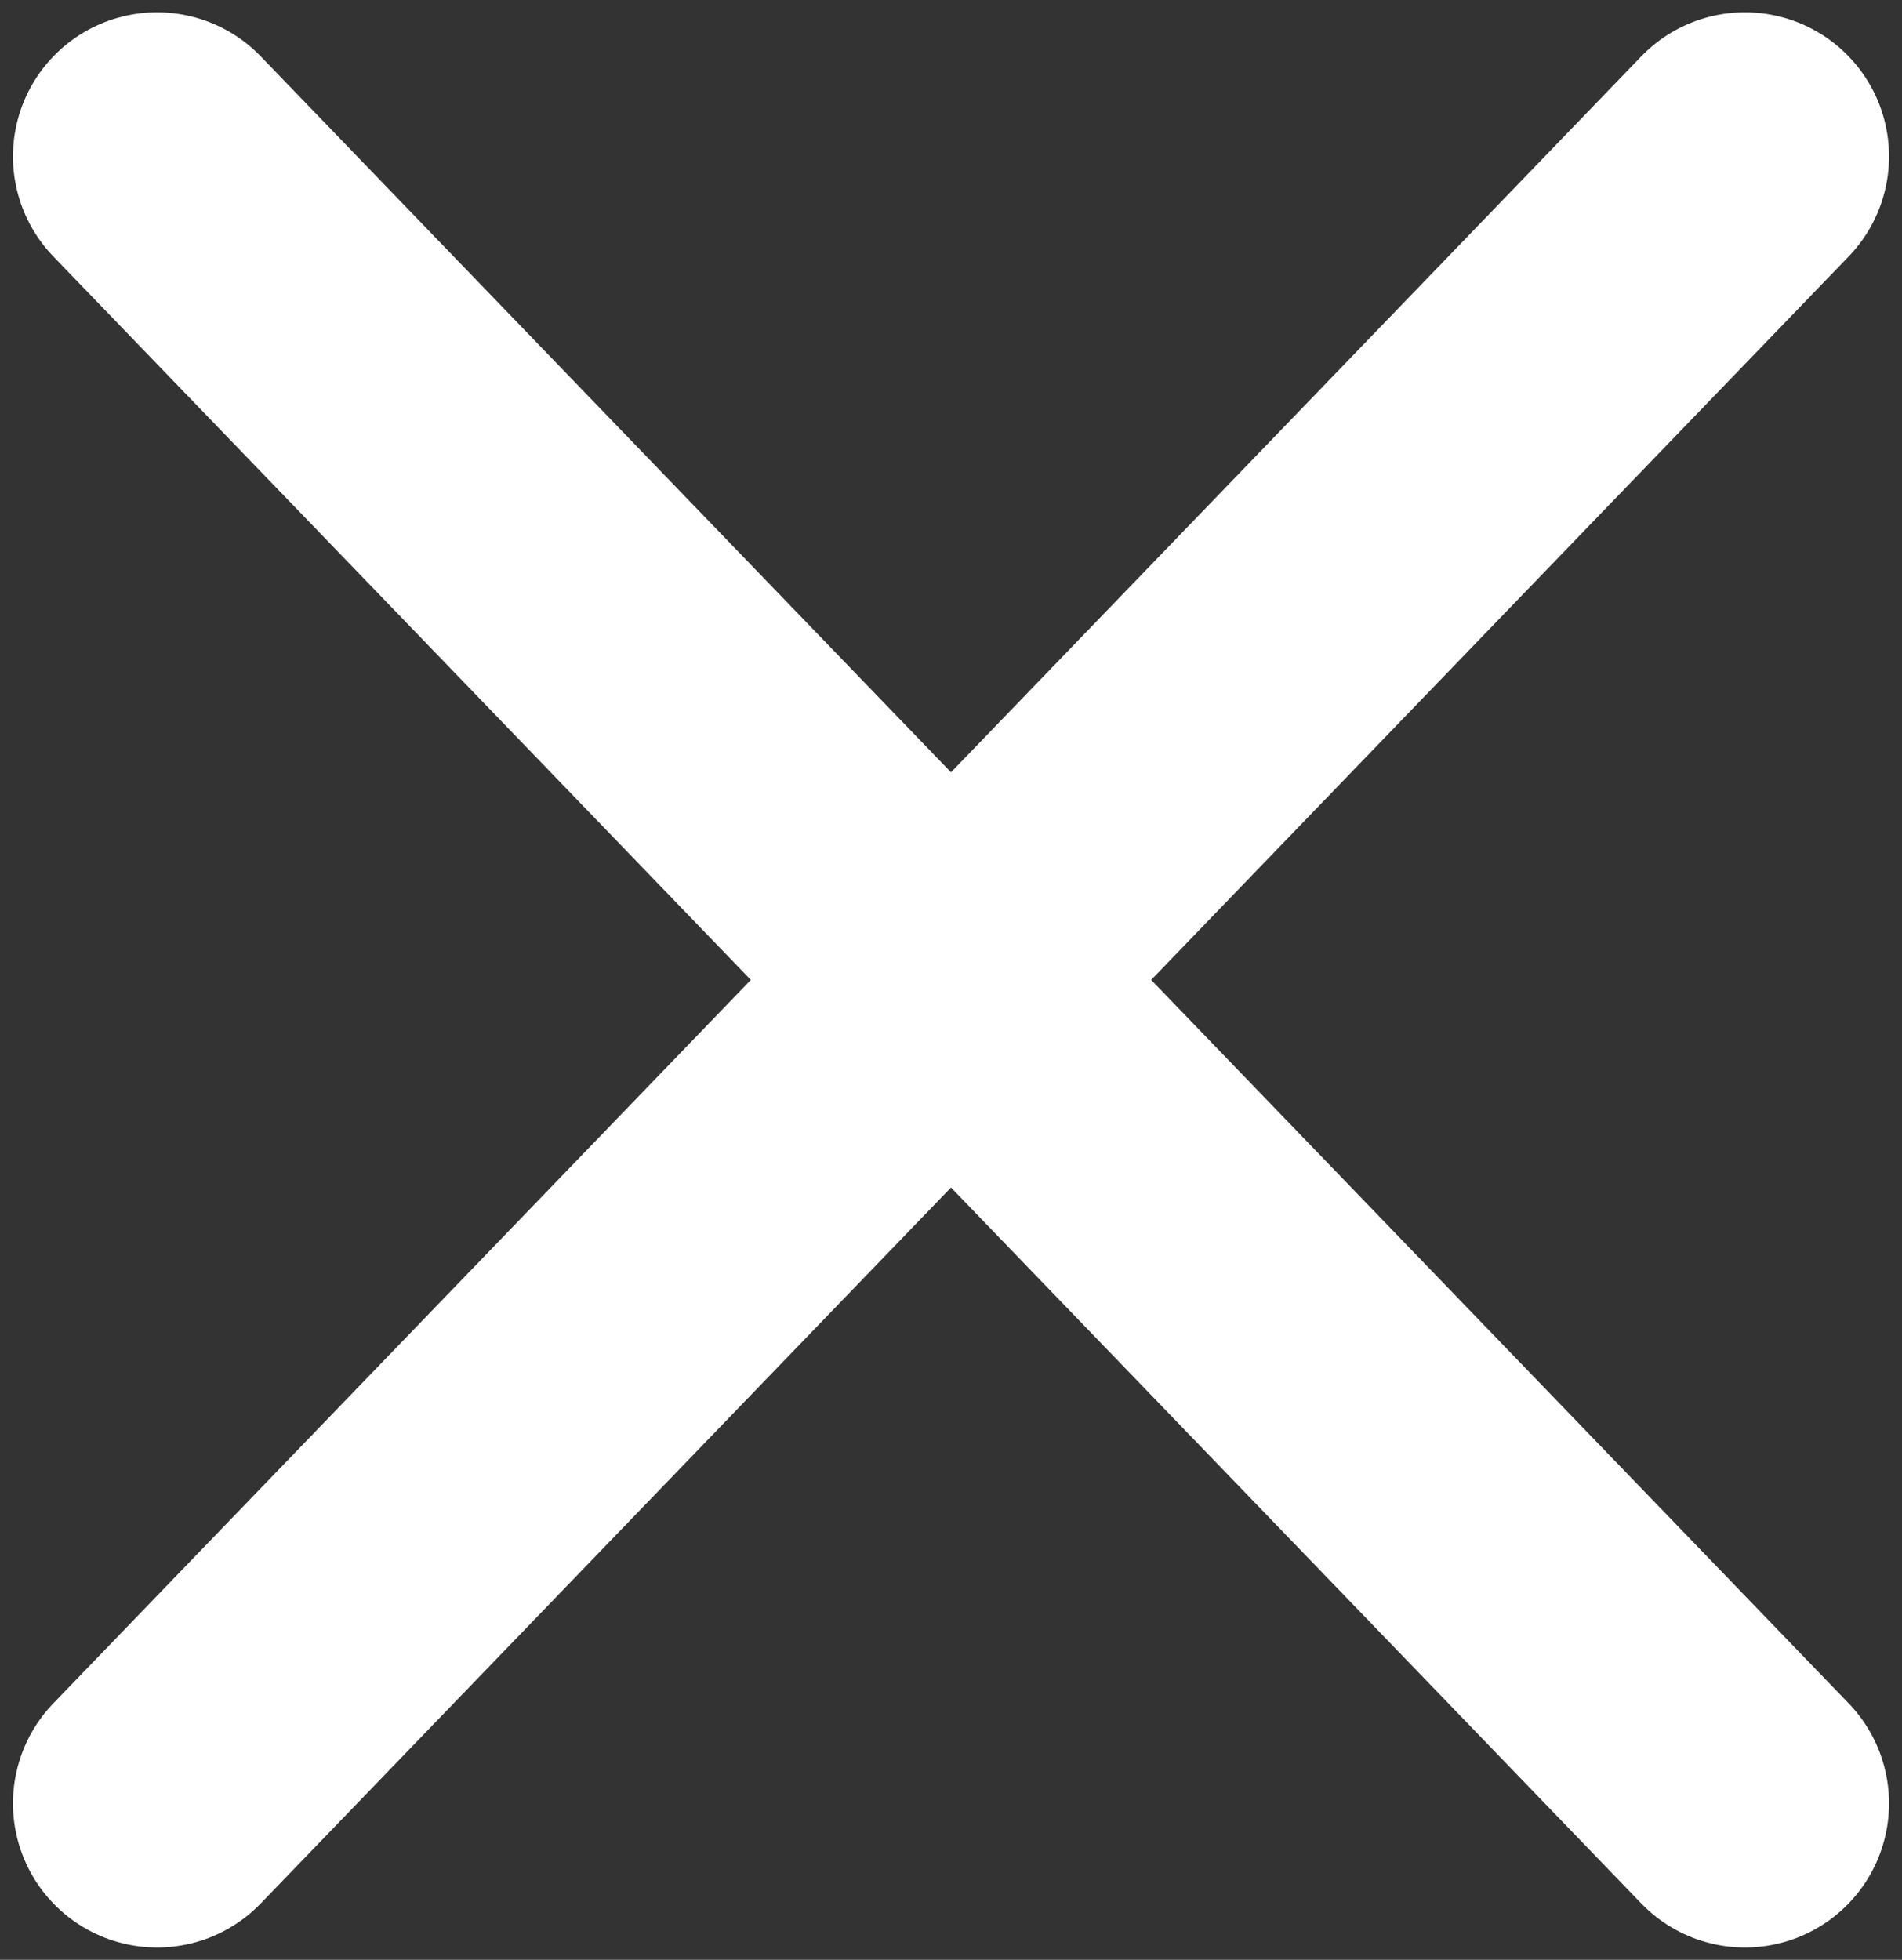 <?xml version="1.0" encoding="UTF-8"?>
<svg width="33px" height="34px" viewBox="0 0 33 34" version="1.1" xmlns="http://www.w3.org/2000/svg" xmlns:xlink="http://www.w3.org/1999/xlink">
    <rect x="0" y="0" width="33" height="34" fill="#333333" stroke="none"/>
    <title>Group 12</title>
    <g id="Page-1" stroke="none" stroke-width="1" fill="none" fill-rule="evenodd" stroke-linecap="round">
        <g id="2.MENU_1" transform="translate(-46, -88)" stroke="#FFFFFF" stroke-width="5">
            <g id="Group-12" transform="translate(48, 90)">
                <line x1="0.725" y1="0.714" x2="28.275" y2="29.286" id="Line-3"></line>
                <line x1="0.725" y1="0.714" x2="28.275" y2="29.286" id="Line-3" transform="translate(14.5, 15) scale(-1, 1) translate(-14.5, -15) "></line>
            </g>
        </g>
    </g>
</svg>
